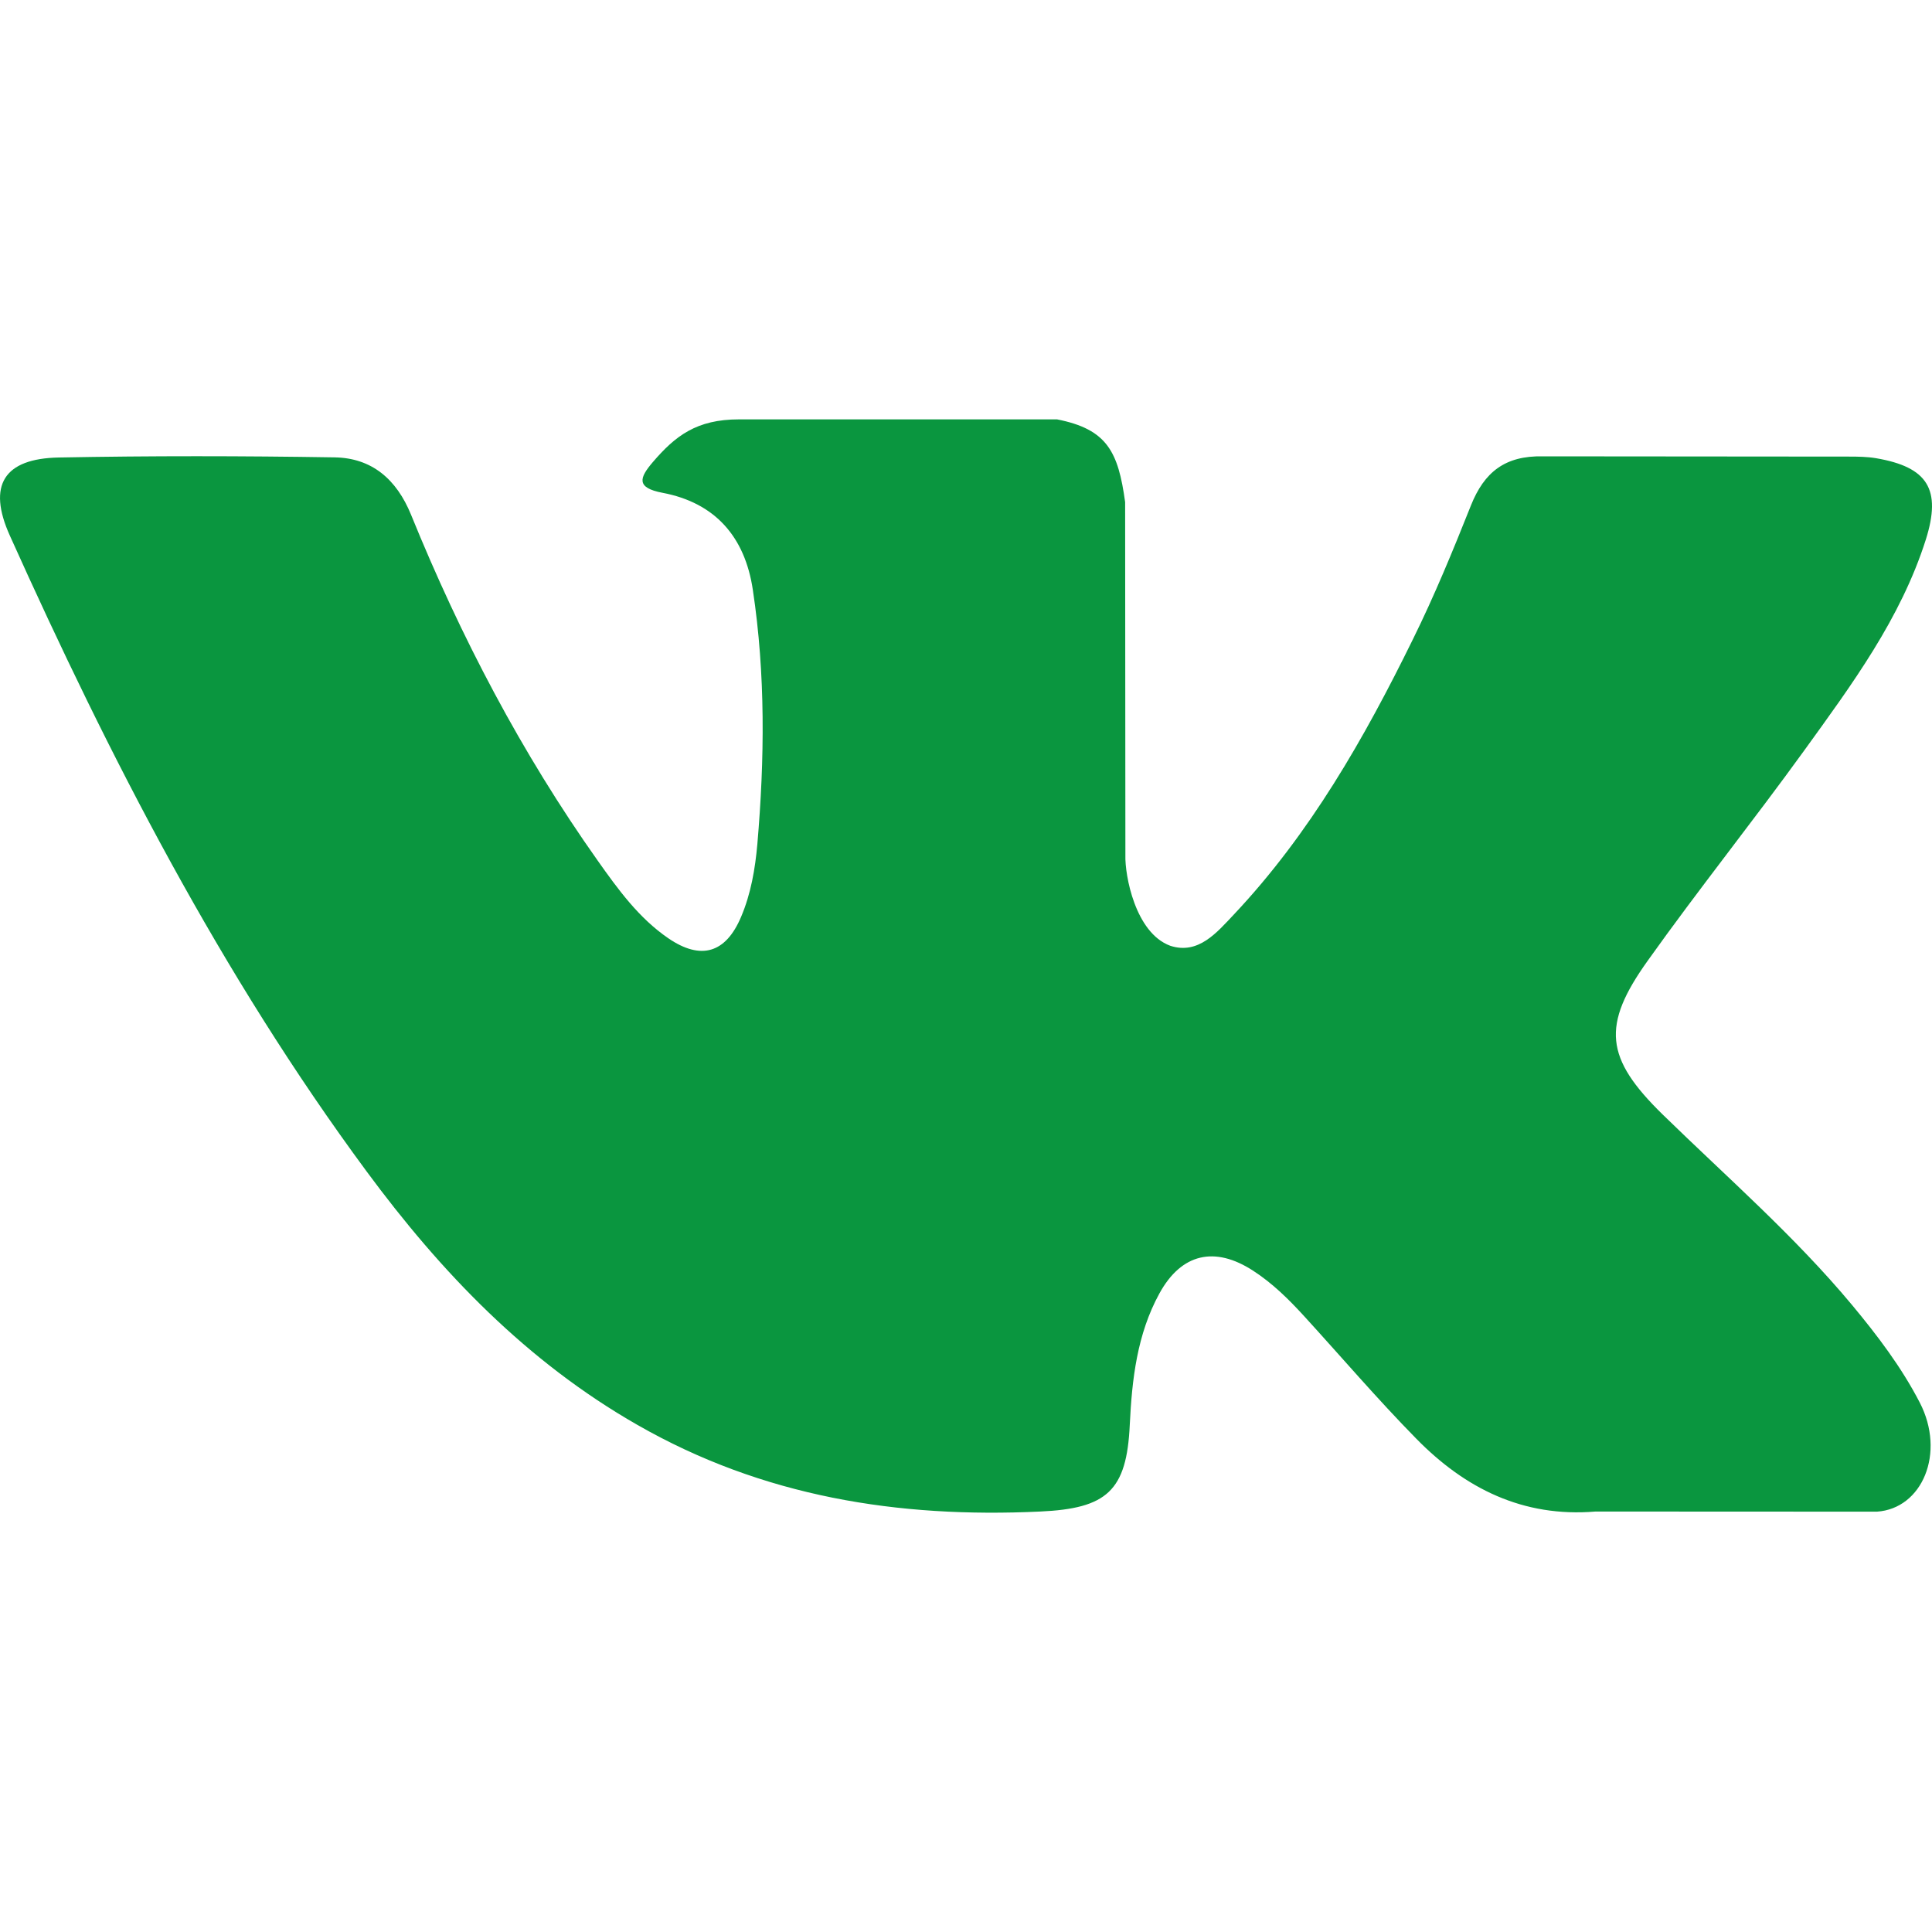 <?xml version="1.0" encoding="UTF-8"?> <svg xmlns="http://www.w3.org/2000/svg" width="30" height="30" viewBox="0 0 30 30" fill="none"> <g clip-path="url(#clip0_1039_154)"> <path d="M25.819 17.307C26.814 18.278 27.865 19.192 28.757 20.262C29.152 20.737 29.525 21.228 29.81 21.779C30.215 22.563 29.849 23.426 29.145 23.473L24.775 23.471C23.648 23.565 22.748 23.111 21.992 22.34C21.387 21.724 20.827 21.068 20.245 20.431C20.006 20.17 19.757 19.925 19.459 19.732C18.862 19.344 18.344 19.463 18.003 20.085C17.656 20.718 17.577 21.419 17.543 22.124C17.496 23.153 17.185 23.424 16.151 23.471C13.942 23.575 11.845 23.241 9.898 22.126C8.18 21.144 6.849 19.757 5.69 18.186C3.433 15.129 1.705 11.769 0.152 8.315C-0.198 7.537 0.058 7.119 0.916 7.104C2.342 7.077 3.768 7.079 5.195 7.102C5.775 7.111 6.158 7.443 6.382 7.991C7.153 9.887 8.097 11.692 9.282 13.365C9.597 13.81 9.919 14.255 10.377 14.569C10.884 14.916 11.27 14.801 11.508 14.236C11.66 13.878 11.726 13.492 11.76 13.109C11.873 11.79 11.888 10.473 11.69 9.159C11.568 8.338 11.106 7.807 10.287 7.652C9.87 7.573 9.932 7.417 10.134 7.179C10.486 6.768 10.816 6.512 11.475 6.512H16.414C17.192 6.665 17.364 7.015 17.471 7.797L17.475 13.284C17.466 13.586 17.626 14.485 18.172 14.686C18.608 14.828 18.896 14.479 19.158 14.202C20.341 12.947 21.185 11.464 21.939 9.928C22.273 9.252 22.561 8.551 22.84 7.85C23.047 7.33 23.371 7.074 23.957 7.086L28.71 7.09C28.852 7.09 28.994 7.092 29.131 7.115C29.932 7.252 30.151 7.596 29.904 8.379C29.514 9.606 28.756 10.629 28.014 11.656C27.221 12.753 26.373 13.812 25.587 14.916C24.865 15.924 24.922 16.431 25.819 17.307Z" fill="#0A963F"></path> </g> <defs> <clipPath id="clip0_1039_154"> <rect width="30" height="30" fill="white"></rect> </clipPath> </defs> </svg> 